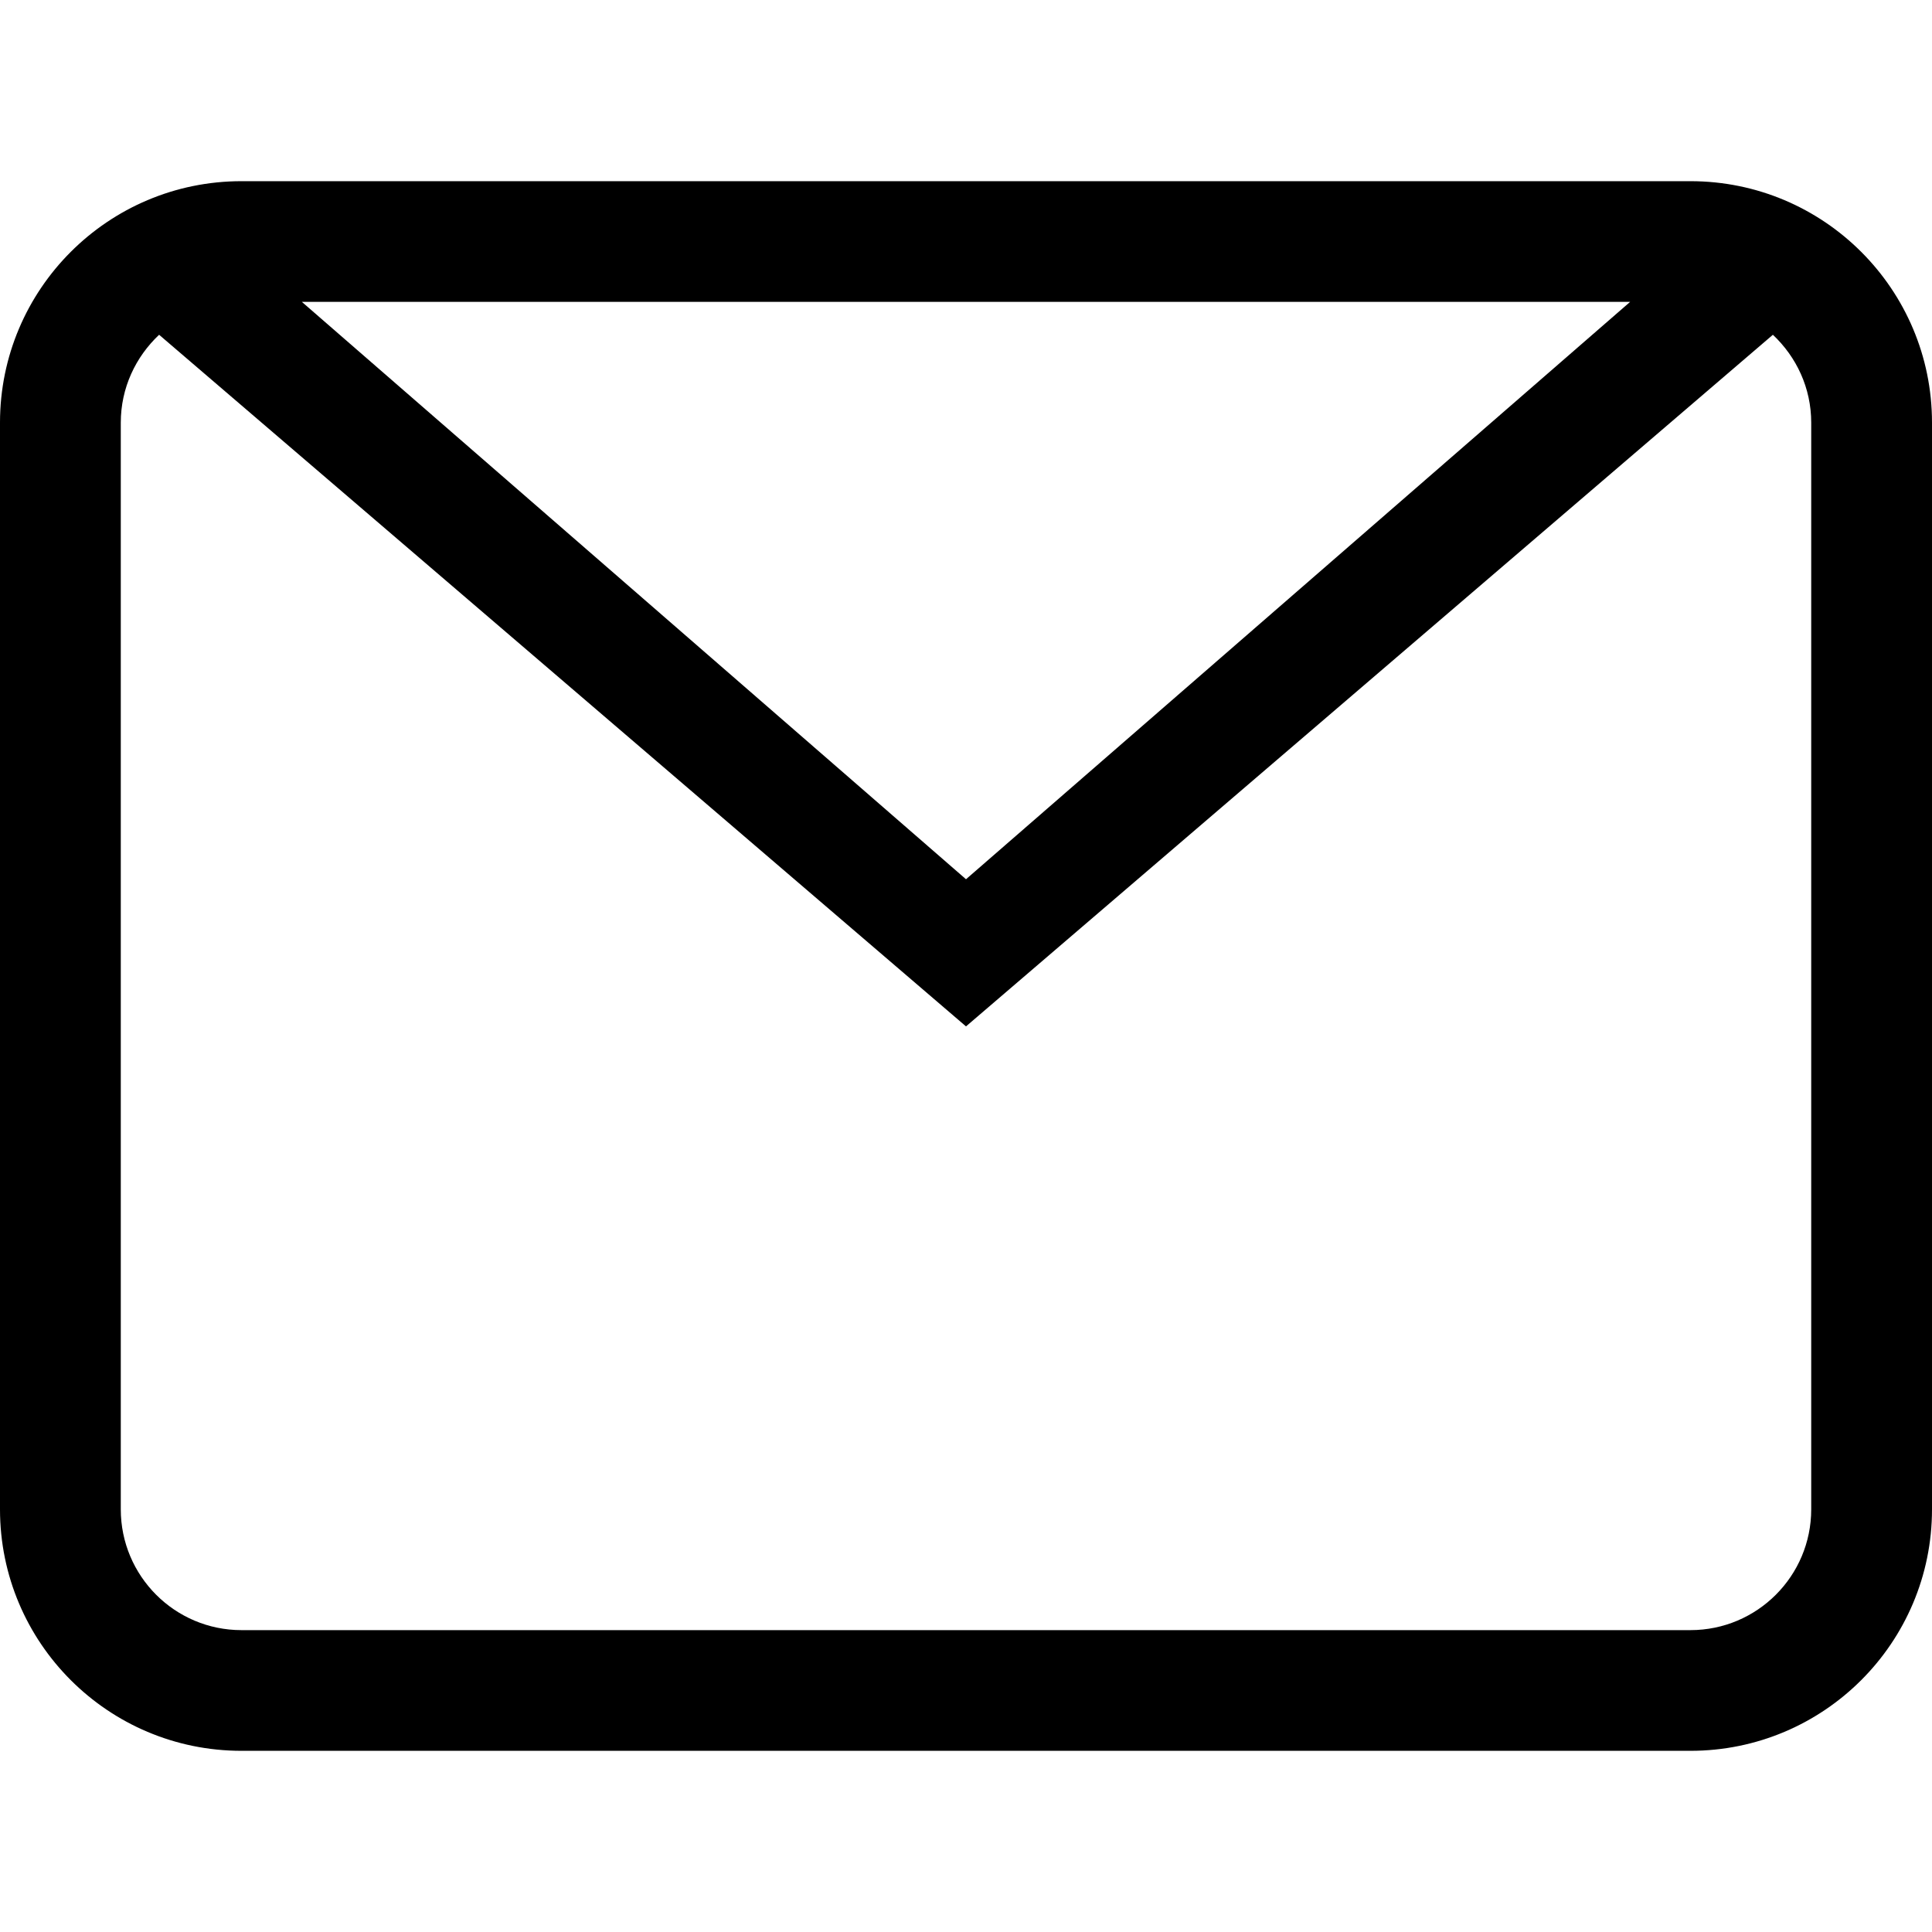 <svg class="svg-icon" style="width: 1em; height: 1em;vertical-align: middle;fill: currentColor;overflow: hidden;" viewBox="0 0 1024 1024" version="1.1" xmlns="http://www.w3.org/2000/svg"><path d="M895.962 927.972 127.987 927.972C57.329 927.972 0 870.692 0 799.985L0 224.016C0 153.308 57.329 96.028 127.987 96.028l767.975 0c70.708 0 128.038 57.279 128.038 127.988l0 575.968C1024 870.692 966.67 927.972 895.962 927.972L895.962 927.972zM159.998 159.997 512 466.018l352.004-306.021L159.998 159.997 159.998 159.997zM959.982 224.016c0-18.433-7.879-34.884-20.316-46.578L512 544.009 84.334 177.439c-12.436 11.694-20.315 28.145-20.315 46.578l0 575.968c0 35.329 28.64 64.018 63.968 64.018l767.975 0c35.38 0 64.019-28.69 64.019-64.018L959.981 224.016 959.982 224.016z"  /></svg>